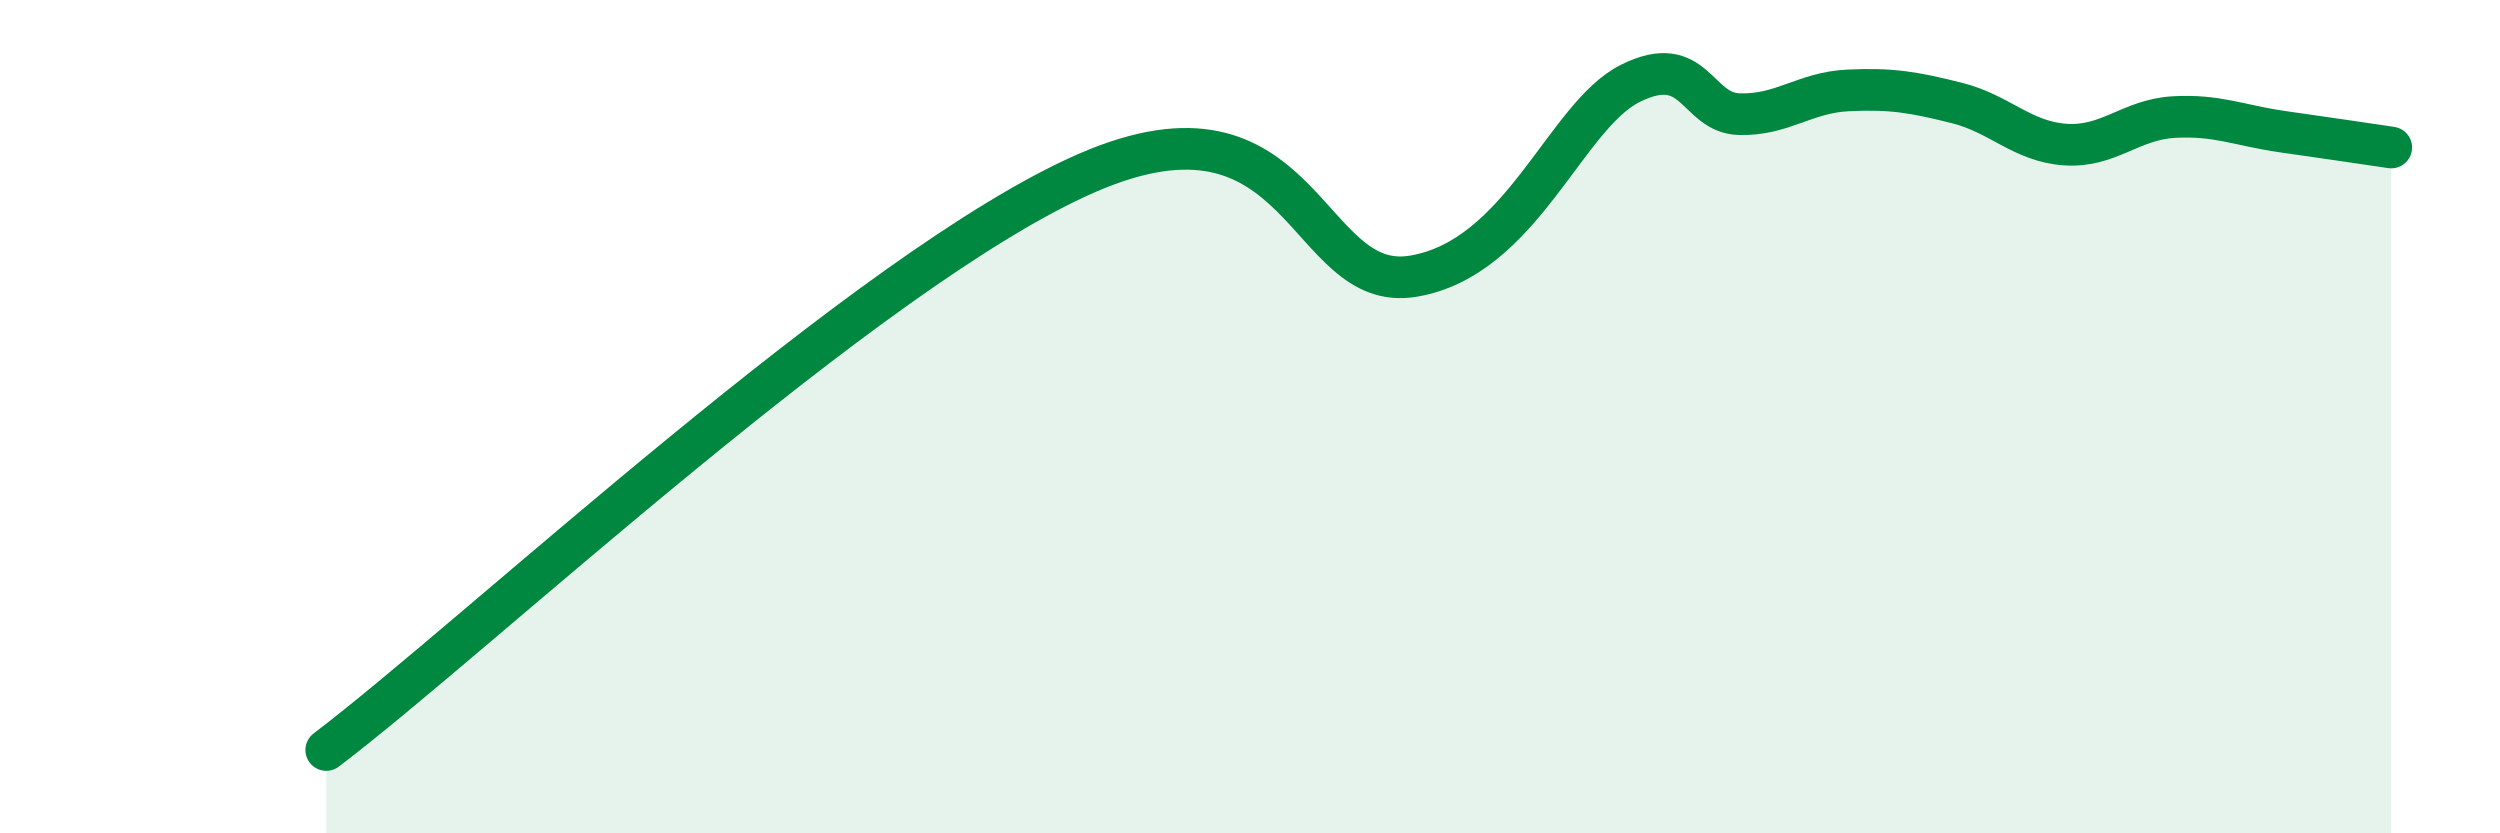 
    <svg width="60" height="20" viewBox="0 0 60 20" xmlns="http://www.w3.org/2000/svg">
      <path
        d="M 7.83,18 C 11.48,15.23 20.87,6.42 26.09,4.15 C 31.31,1.88 31.3,7.06 33.91,6.63 C 36.52,6.2 37.56,2.78 39.13,2 C 40.7,1.22 40.7,2.71 41.74,2.74 C 42.78,2.77 43.31,2.22 44.35,2.17 C 45.39,2.12 45.92,2.21 46.96,2.47 C 48,2.73 48.53,3.4 49.57,3.47 C 50.61,3.54 51.13,2.87 52.17,2.81 C 53.21,2.75 53.74,3.01 54.78,3.16 C 55.82,3.31 56.87,3.46 57.39,3.54L57.39 20L7.83 20Z"
        fill="#008740"
        opacity="0.1"
        stroke-linecap="round"
        stroke-linejoin="round"
      />
      <path
        d="M 7.83,18 C 11.48,15.23 20.87,6.42 26.09,4.15 C 31.31,1.88 31.3,7.06 33.91,6.63 C 36.52,6.2 37.56,2.78 39.13,2 C 40.7,1.22 40.7,2.71 41.74,2.74 C 42.78,2.77 43.31,2.22 44.35,2.17 C 45.39,2.12 45.92,2.21 46.96,2.47 C 48,2.73 48.53,3.4 49.57,3.47 C 50.61,3.54 51.13,2.87 52.17,2.81 C 53.21,2.75 53.74,3.01 54.78,3.16 C 55.82,3.31 56.87,3.46 57.39,3.54"
        stroke="#008740"
        stroke-width="1"
        fill="none"
        stroke-linecap="round"
        stroke-linejoin="round"
      />
    </svg>
  